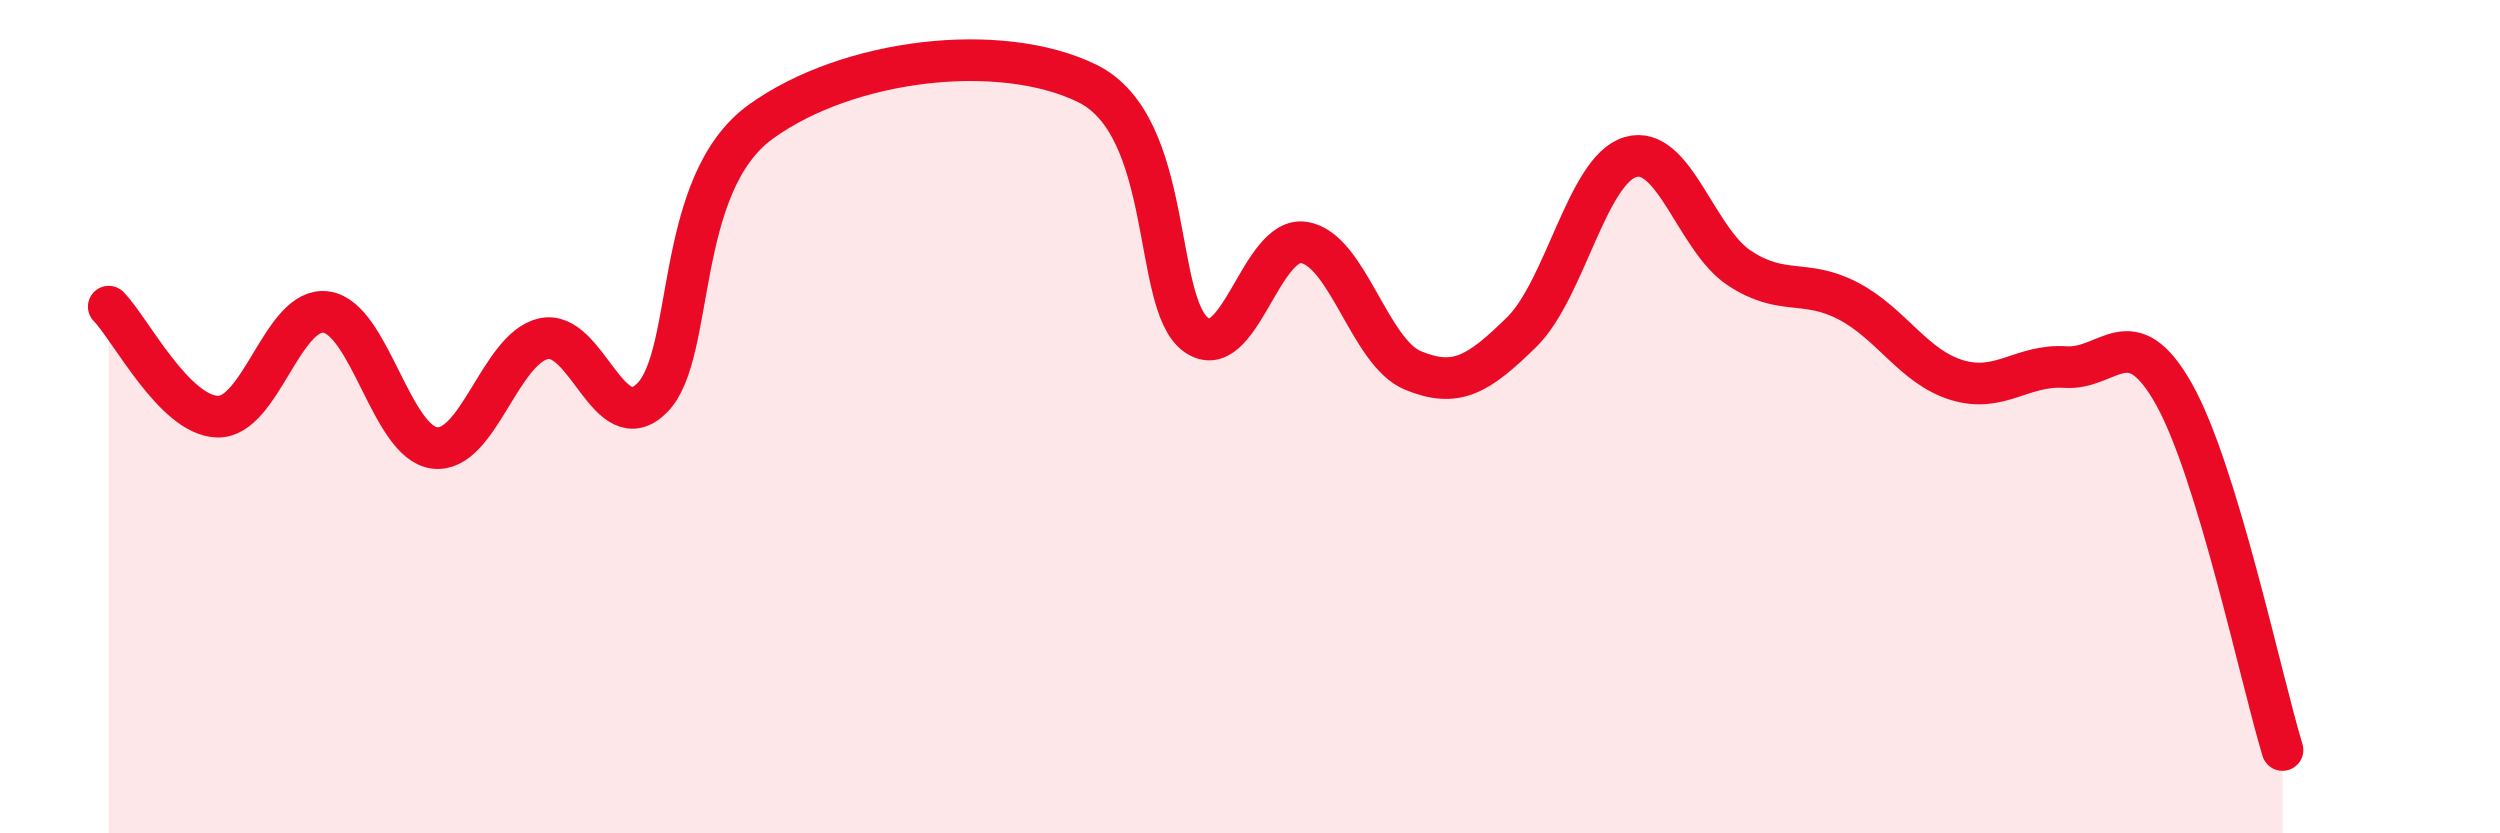 
    <svg width="60" height="20" viewBox="0 0 60 20" xmlns="http://www.w3.org/2000/svg">
      <path
        d="M 2.61,7.36 C 3.13,7.89 4.18,9.97 5.22,10 C 6.26,10.03 6.79,7.34 7.83,7.49 C 8.87,7.64 9.39,10.62 10.43,10.75 C 11.47,10.88 12,8.37 13.04,8.13 C 14.08,7.89 14.61,10.59 15.65,9.55 C 16.69,8.51 16.17,4.43 18.26,2.92 C 20.35,1.41 24,0.98 26.09,2 C 28.18,3.02 27.66,7.27 28.7,8.03 C 29.74,8.79 30.26,5.65 31.3,5.82 C 32.34,5.99 32.87,8.46 33.91,8.89 C 34.95,9.32 35.48,8.99 36.52,7.97 C 37.56,6.95 38.09,4.08 39.13,3.77 C 40.17,3.46 40.7,5.74 41.74,6.43 C 42.78,7.12 43.31,6.68 44.35,7.22 C 45.39,7.76 45.92,8.8 46.96,9.12 C 48,9.44 48.53,8.74 49.57,8.81 C 50.61,8.88 51.13,7.61 52.17,9.45 C 53.21,11.29 54.26,16.29 54.78,18L54.78 20L2.61 20Z"
        fill="#EB0A25"
        opacity="0.1"
        stroke-linecap="round"
        stroke-linejoin="round"
      />
      <path
        d="M 2.61,7.36 C 3.13,7.89 4.18,9.97 5.22,10 C 6.26,10.03 6.79,7.34 7.83,7.49 C 8.87,7.64 9.39,10.62 10.43,10.75 C 11.47,10.88 12,8.37 13.04,8.13 C 14.08,7.89 14.61,10.59 15.65,9.55 C 16.69,8.51 16.17,4.43 18.26,2.92 C 20.35,1.41 24,0.98 26.09,2 C 28.18,3.02 27.66,7.27 28.7,8.03 C 29.74,8.79 30.26,5.65 31.3,5.82 C 32.34,5.99 32.87,8.46 33.91,8.89 C 34.95,9.32 35.48,8.99 36.52,7.97 C 37.56,6.95 38.09,4.08 39.13,3.77 C 40.17,3.46 40.7,5.74 41.74,6.43 C 42.78,7.12 43.31,6.68 44.35,7.22 C 45.39,7.76 45.92,8.8 46.96,9.12 C 48,9.44 48.53,8.74 49.57,8.81 C 50.61,8.88 51.13,7.61 52.17,9.45 C 53.21,11.29 54.26,16.29 54.78,18"
        stroke="#EB0A25"
        stroke-width="1"
        fill="none"
        stroke-linecap="round"
        stroke-linejoin="round"
      />
    </svg>
  